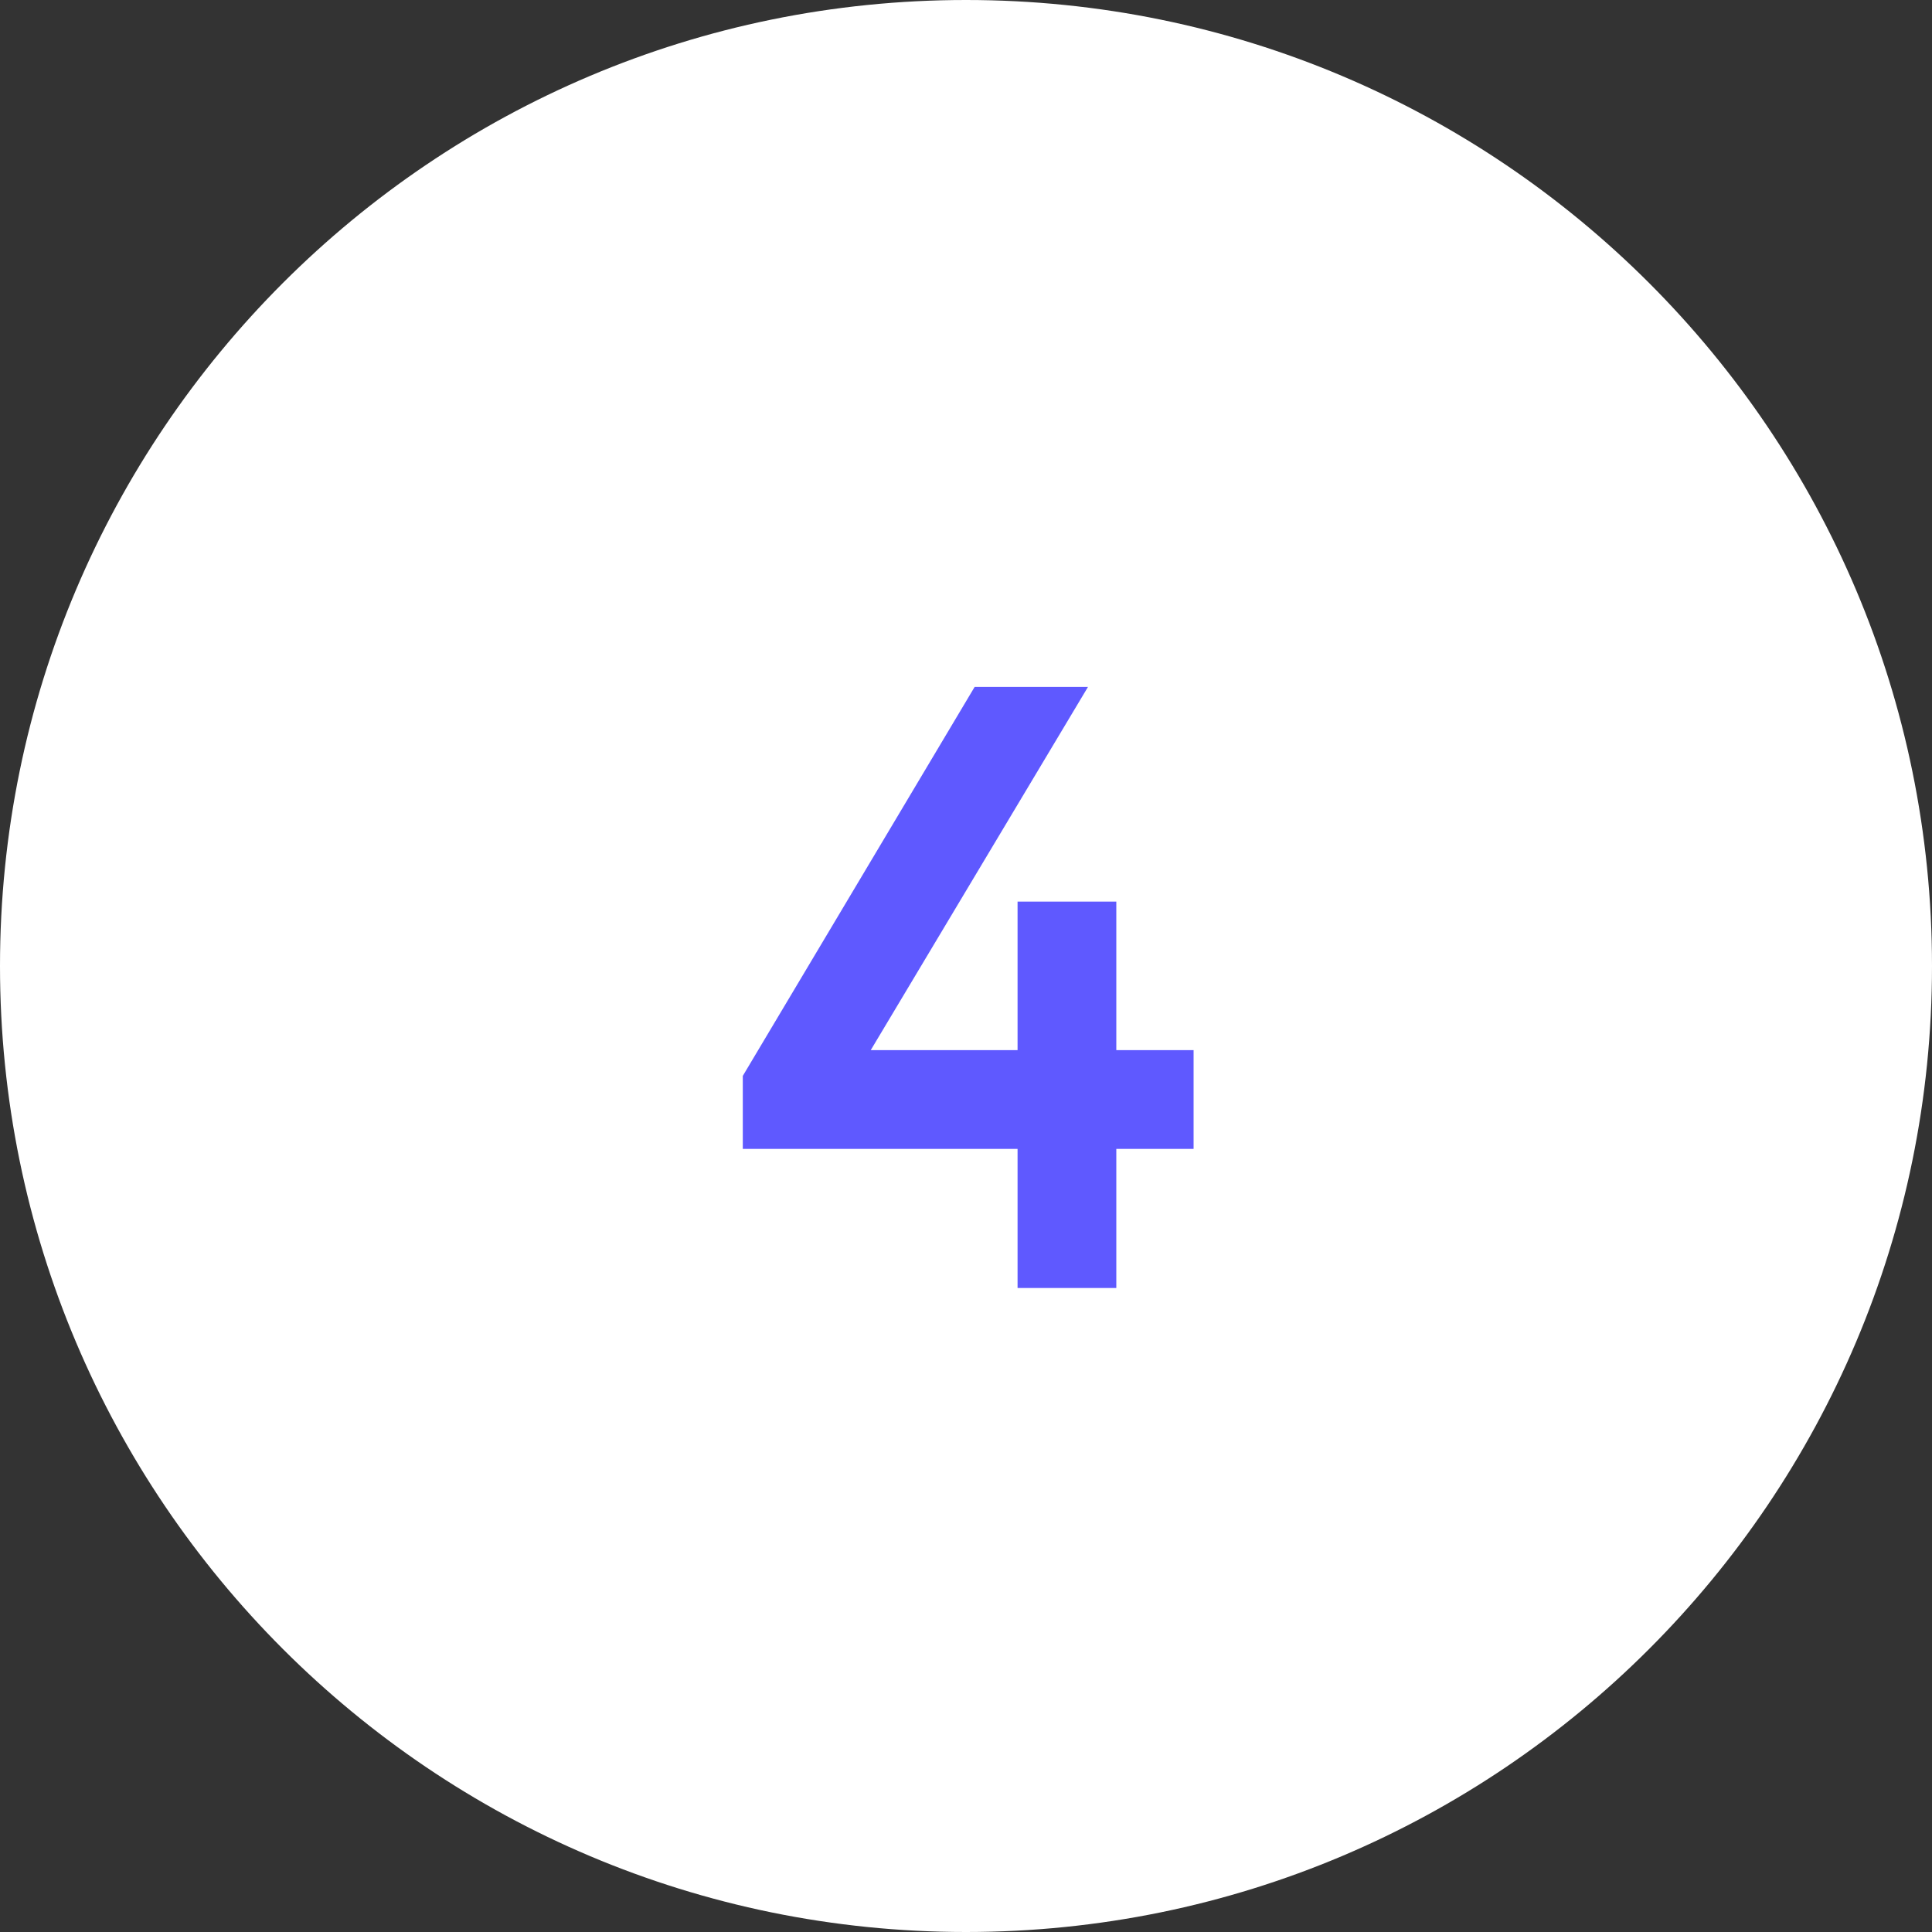 <?xml version="1.0" encoding="UTF-8"?> <svg xmlns="http://www.w3.org/2000/svg" width="45" height="45" viewBox="0 0 45 45" fill="none"><rect x="0" y="0" width="45" height="45" fill="#333333" stroke="none"/> <path d="M22.5 45C34.926 45 45 34.926 45 22.5C45 10.074 34.926 0 22.5 0C10.074 0 0 10.074 0 22.5C0 34.926 10.074 45 22.5 45Z" fill="white"></path> <path d="M23.701 26.76V30H26.001V26.76H27.801V24.46H26.001V21H23.701V24.46H20.281L25.341 16H22.701L17.301 25.06V26.76H23.701Z" fill="#5F59FF"></path> </svg> 